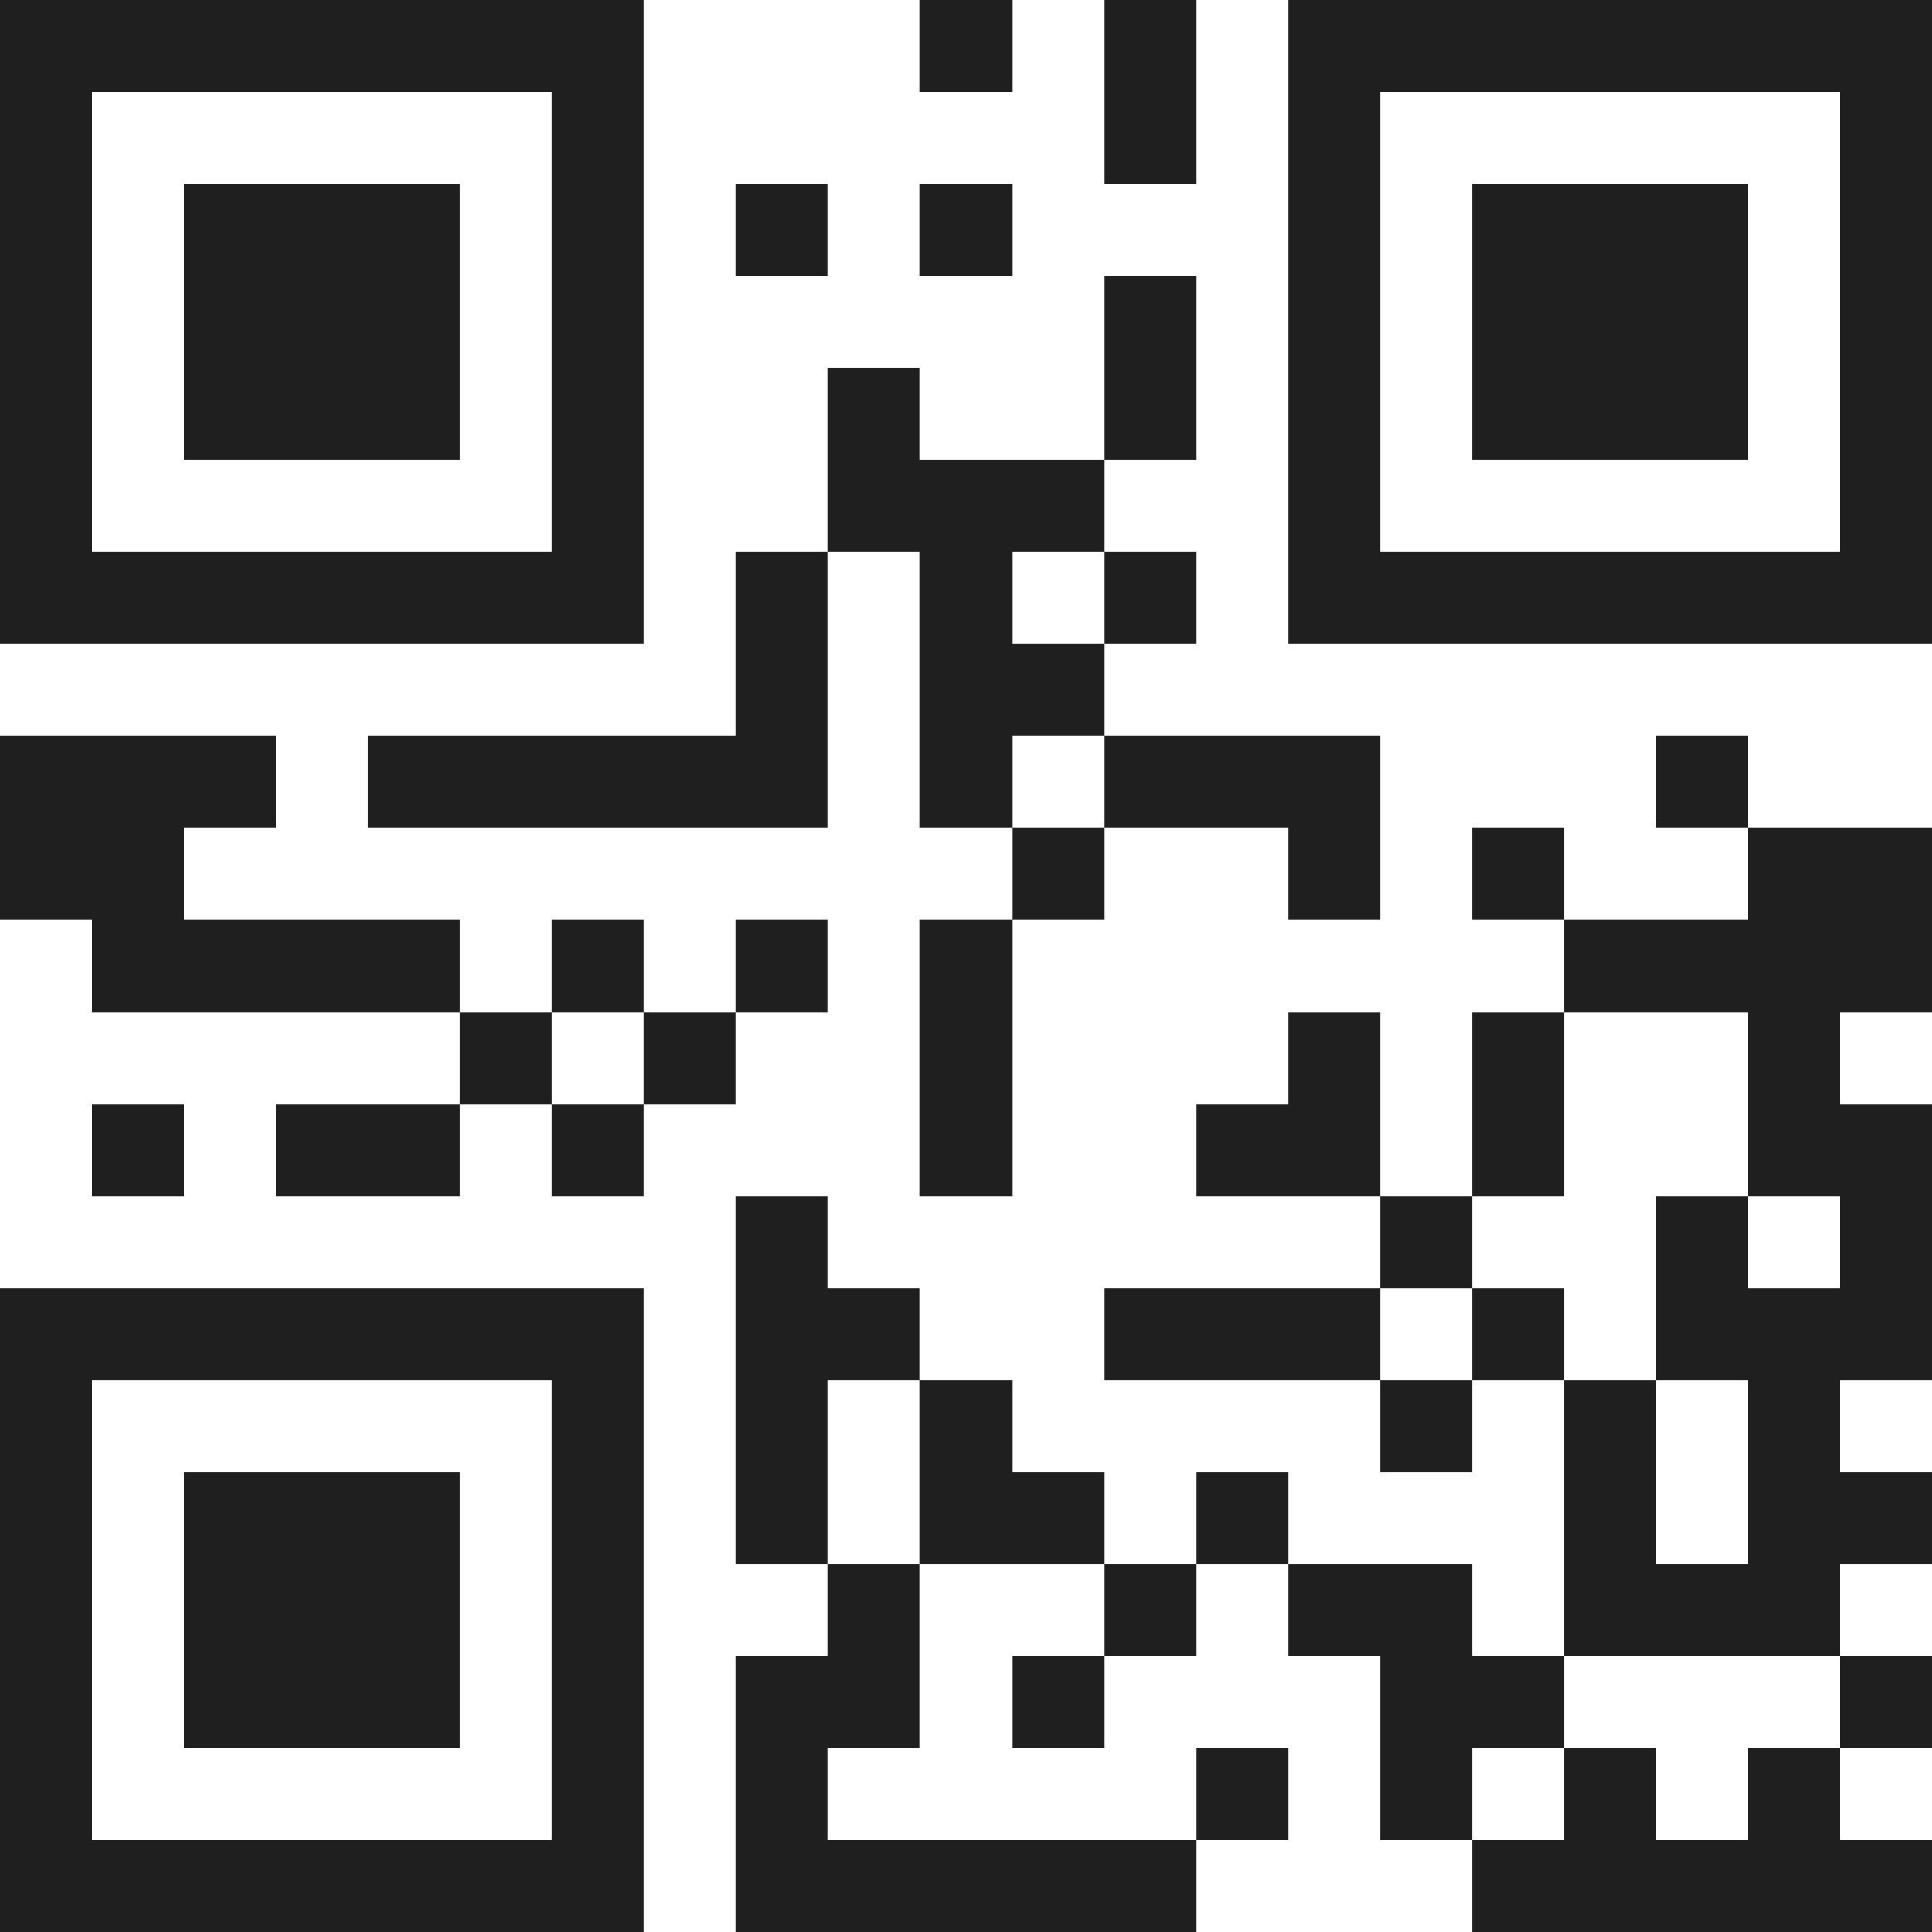 <svg xmlns="http://www.w3.org/2000/svg" viewBox="0 0 21 21" shape-rendering="crispEdges"><path fill="#ffffff" d="M0 0h21v21H0z"/><path stroke="#1f1f1f" d="M0 0.5h7m3 0h1m1 0h1m1 0h7M0 1.5h1m5 0h1m5 0h1m1 0h1m5 0h1M0 2.5h1m1 0h3m1 0h1m1 0h1m1 0h1m3 0h1m1 0h3m1 0h1M0 3.5h1m1 0h3m1 0h1m5 0h1m1 0h1m1 0h3m1 0h1M0 4.5h1m1 0h3m1 0h1m2 0h1m2 0h1m1 0h1m1 0h3m1 0h1M0 5.5h1m5 0h1m2 0h3m2 0h1m5 0h1M0 6.5h7m1 0h1m1 0h1m1 0h1m1 0h7M8 7.5h1m1 0h2M0 8.5h3m1 0h5m1 0h1m1 0h3m3 0h1M0 9.5h2m9 0h1m2 0h1m1 0h1m2 0h2M1 10.5h4m1 0h1m1 0h1m1 0h1m6 0h4M5 11.5h1m1 0h1m2 0h1m3 0h1m1 0h1m2 0h1M1 12.5h1m1 0h2m1 0h1m3 0h1m2 0h2m1 0h1m2 0h2M8 13.5h1m6 0h1m2 0h1m1 0h1M0 14.5h7m1 0h2m2 0h3m1 0h1m1 0h3M0 15.5h1m5 0h1m1 0h1m1 0h1m4 0h1m1 0h1m1 0h1M0 16.5h1m1 0h3m1 0h1m1 0h1m1 0h2m1 0h1m3 0h1m1 0h2M0 17.5h1m1 0h3m1 0h1m2 0h1m2 0h1m1 0h2m1 0h3M0 18.5h1m1 0h3m1 0h1m1 0h2m1 0h1m3 0h2m3 0h1M0 19.5h1m5 0h1m1 0h1m4 0h1m1 0h1m1 0h1m1 0h1M0 20.5h7m1 0h5m3 0h5"/></svg>
